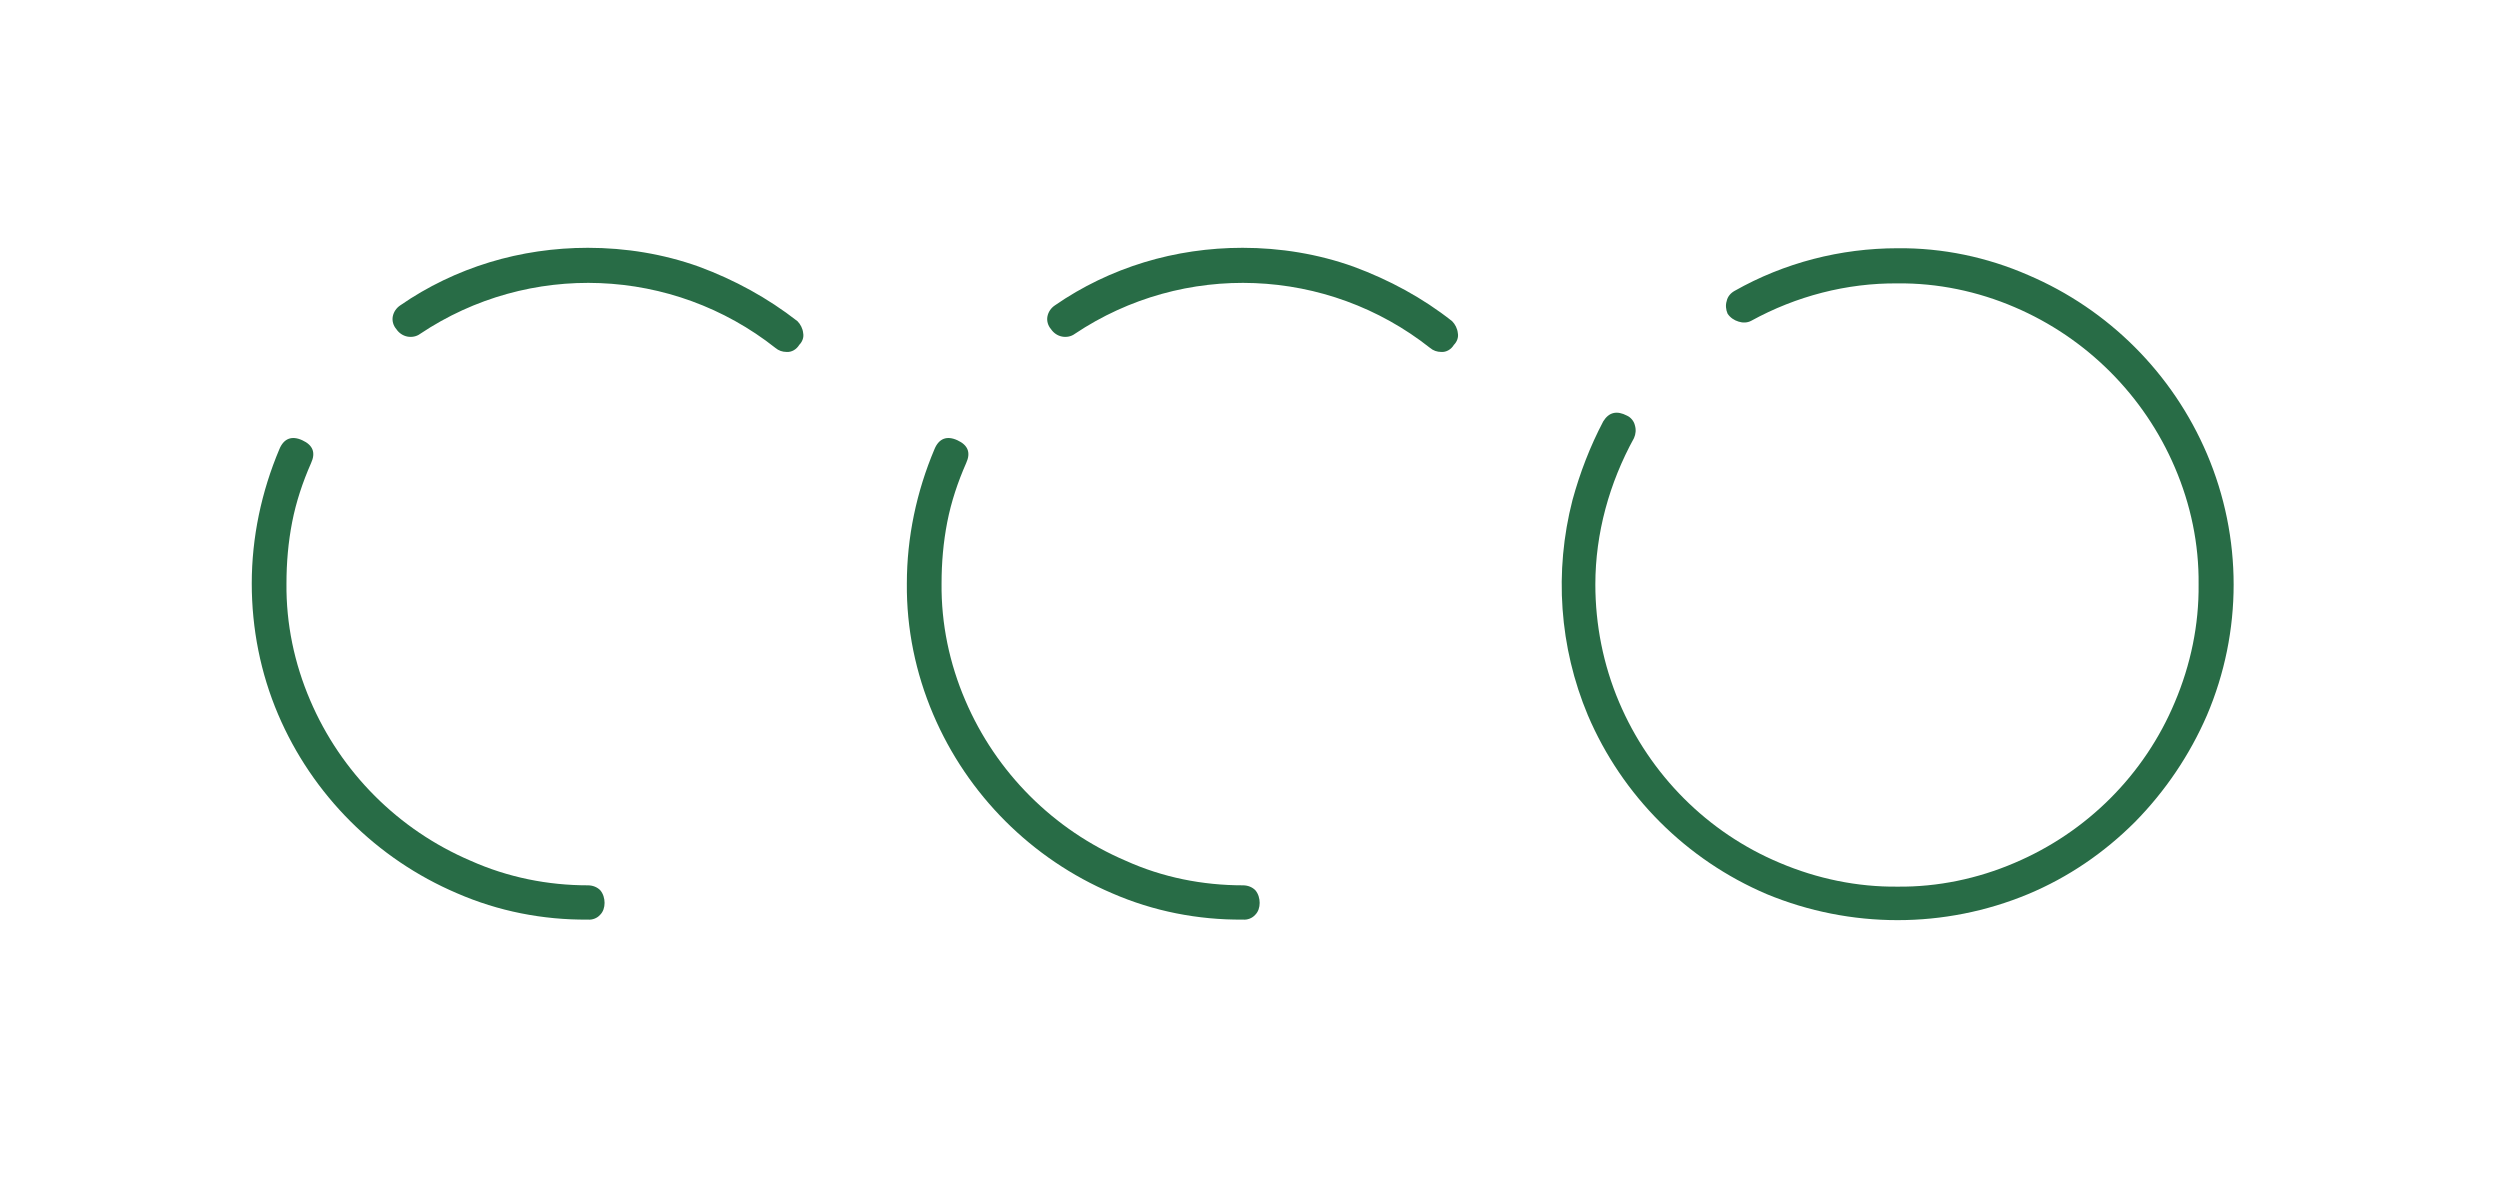 <?xml version="1.0" encoding="utf-8"?>
<!-- Generator: Adobe Illustrator 25.2.0, SVG Export Plug-In . SVG Version: 6.00 Build 0)  -->
<svg version="1.1" id="Layer_1" xmlns="http://www.w3.org/2000/svg" xmlns:xlink="http://www.w3.org/1999/xlink" x="0px" y="0px"
	 viewBox="0 0 569 271" style="enable-background:new 0 0 569 271;" xml:space="preserve">
<style type="text/css">
	.st0{fill:#286C46;}
</style>
<g>
	<path class="st0" d="M133.8,201.5c1.1,0,2.1,0.4,2.8,1.1c0.7,0.8,1,1.9,1,2.9s-0.3,2-1,2.7c-0.7,0.8-1.8,1.2-2.8,1.1
		c-10.2,0.1-20.4-1.9-29.8-6c-18.3-7.8-32.9-22.4-40.7-40.7c-4-9.4-6-19.5-6-29.8c0-10.5,2.2-20.9,6.3-30.6c1-2.4,2.8-3.1,5.2-2
		s3.1,2.8,2,5.2c-1.9,4.3-3.4,8.8-4.3,13.4c-0.9,4.6-1.3,9.3-1.3,14c-0.1,9.2,1.8,18.2,5.4,26.6c7,16.4,20.1,29.5,36.5,36.5
		C115.6,199.7,124.7,201.5,133.8,201.5z M181.5,73.1c0.7,0.7,1.2,1.7,1.3,2.7c0.2,1-0.2,2-0.9,2.7c-0.6,1-1.7,1.7-2.9,1.6
		c-0.9,0-1.8-0.3-2.5-0.9c-23.4-18.5-56.1-19.8-80.9-3.2c-0.8,0.6-1.9,0.8-2.9,0.6s-1.9-0.8-2.5-1.7c-0.7-0.8-1-1.9-0.8-2.9
		s0.8-1.9,1.7-2.5c6.2-4.3,13.1-7.6,20.3-9.8c7.2-2.2,14.8-3.3,22.4-3.3c8.6,0,17.2,1.4,25.3,4.3C167.2,63.7,174.7,67.8,181.5,73.1
		L181.5,73.1z"/>
	<path class="st0" d="M282.9,201.5c1.1,0,2.1,0.4,2.8,1.1c0.7,0.8,1,1.9,1,2.9s-0.3,2-1,2.7c-0.7,0.8-1.8,1.2-2.8,1.1
		c-10.2,0.1-20.4-1.9-29.8-6c-18.3-7.8-32.9-22.4-40.7-40.7c-4-9.4-6.1-19.5-6-29.8c0-10.5,2.2-20.9,6.3-30.6c1-2.4,2.8-3.1,5.2-2
		s3.1,2.8,2,5.2c-1.9,4.3-3.4,8.8-4.3,13.4c-0.9,4.6-1.3,9.3-1.3,14c-0.1,9.2,1.8,18.2,5.4,26.6c7,16.4,20.1,29.5,36.5,36.5
		C264.6,199.7,273.7,201.5,282.9,201.5z M330.5,73.1c0.7,0.7,1.2,1.7,1.3,2.7c0.2,1-0.2,2-0.9,2.7c-0.6,1-1.7,1.7-2.9,1.6
		c-0.9,0-1.8-0.3-2.5-0.9c-23.4-18.5-56.1-19.8-80.9-3.2c-0.8,0.6-1.9,0.8-2.9,0.6s-1.9-0.8-2.5-1.7c-0.7-0.8-1-1.9-0.8-2.9
		s0.8-1.9,1.7-2.5c6.2-4.3,13.1-7.6,20.3-9.8c7.2-2.2,14.8-3.3,22.4-3.3c8.6,0,17.2,1.4,25.3,4.3C316.2,63.7,323.8,67.8,330.5,73.1
		L330.5,73.1z"/>
	<path class="st0" d="M431.9,56.5c10.2-0.1,20.3,2,29.7,6.1c18.3,7.8,32.9,22.4,40.7,40.7c8.1,19,8.1,40.5,0,59.5
		c-3.9,9-9.5,17.3-16.4,24.3c-7,7-15.2,12.6-24.3,16.4c-19,7.9-40.4,7.9-59.5,0c-18.3-7.8-32.9-22.4-40.7-40.7
		c-6.5-15.5-7.7-32.7-3.5-49c1.7-6.2,4-12.2,7-17.9c1.3-2.1,3.1-2.5,5.4-1.3c0.9,0.4,1.6,1.3,1.8,2.2c0.3,1,0.2,2-0.2,2.9
		c-2.8,5.1-5,10.5-6.5,16.1s-2.3,11.4-2.3,17.2c0,9.2,1.8,18.3,5.4,26.8c7,16.5,20.1,29.7,36.6,36.6c8.5,3.6,17.6,5.5,26.8,5.4
		c9.1,0.1,18.2-1.8,26.6-5.4c16.5-7,29.6-20.1,36.5-36.6c3.6-8.5,5.5-17.6,5.4-26.8c0.1-9.2-1.8-18.2-5.4-26.6
		c-7-16.4-20.1-29.5-36.5-36.5c-8.4-3.6-17.5-5.5-26.6-5.4c-11.6-0.1-23.1,2.9-33.3,8.5c-0.9,0.5-2,0.5-2.9,0.2
		c-1-0.3-1.9-0.9-2.5-1.8c-0.4-0.9-0.5-2-0.2-2.9c0.2-1,0.9-1.8,1.8-2.3C406.1,59.8,418.9,56.5,431.9,56.5z"/>
</g>
</svg>
